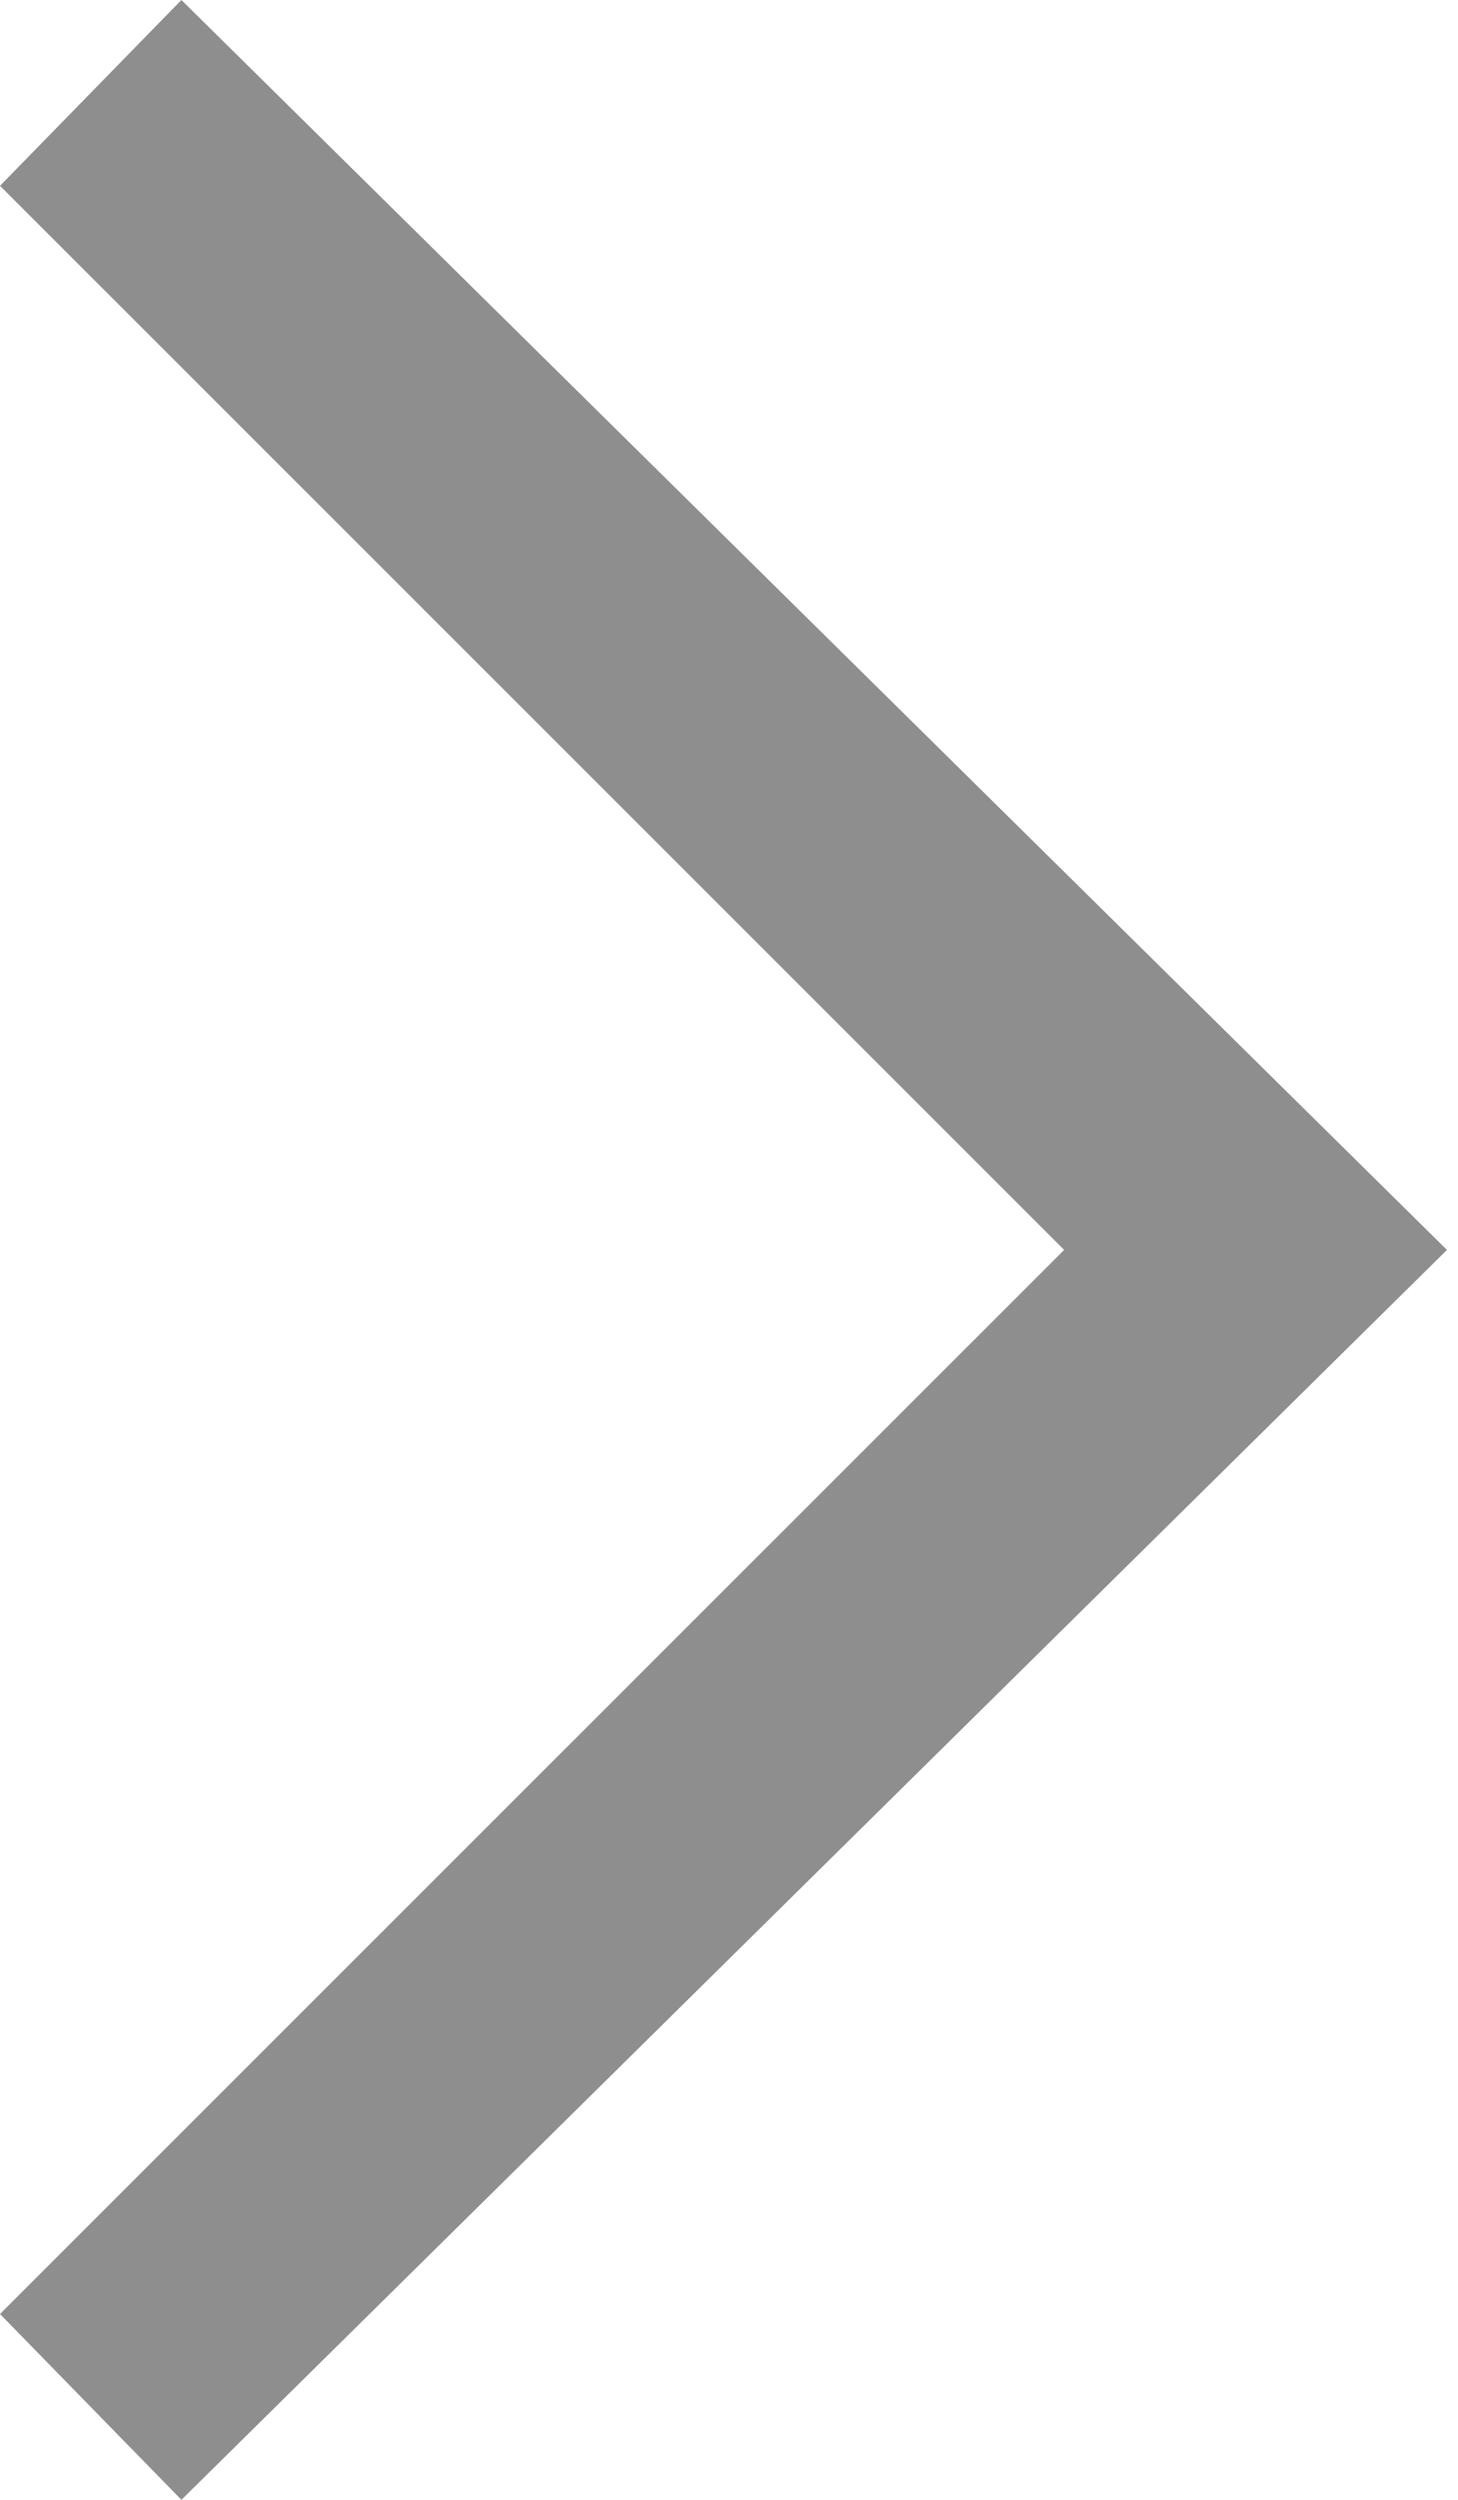 <?xml version="1.0" encoding="UTF-8"?>
<svg width="7px" height="12px" viewBox="0 0 7 12" version="1.1" xmlns="http://www.w3.org/2000/svg" xmlns:xlink="http://www.w3.org/1999/xlink">
    <title>路径备份</title>
    <g id="pc端" stroke="none" stroke-width="1" fill="none" fill-rule="evenodd">
        <g id="goodnovel-征文中心-PC" transform="translate(-1323, -2171)" fill="#8E8E8E" fill-rule="nonzero">
            <g id="编组-4备份-7" transform="translate(1285, 2171)">
                <polygon id="路径备份" points="38 0.892 38.871 0 44.947 6 38.871 12 38 11.108 43.109 6"></polygon>
            </g>
        </g>
    </g>
</svg>